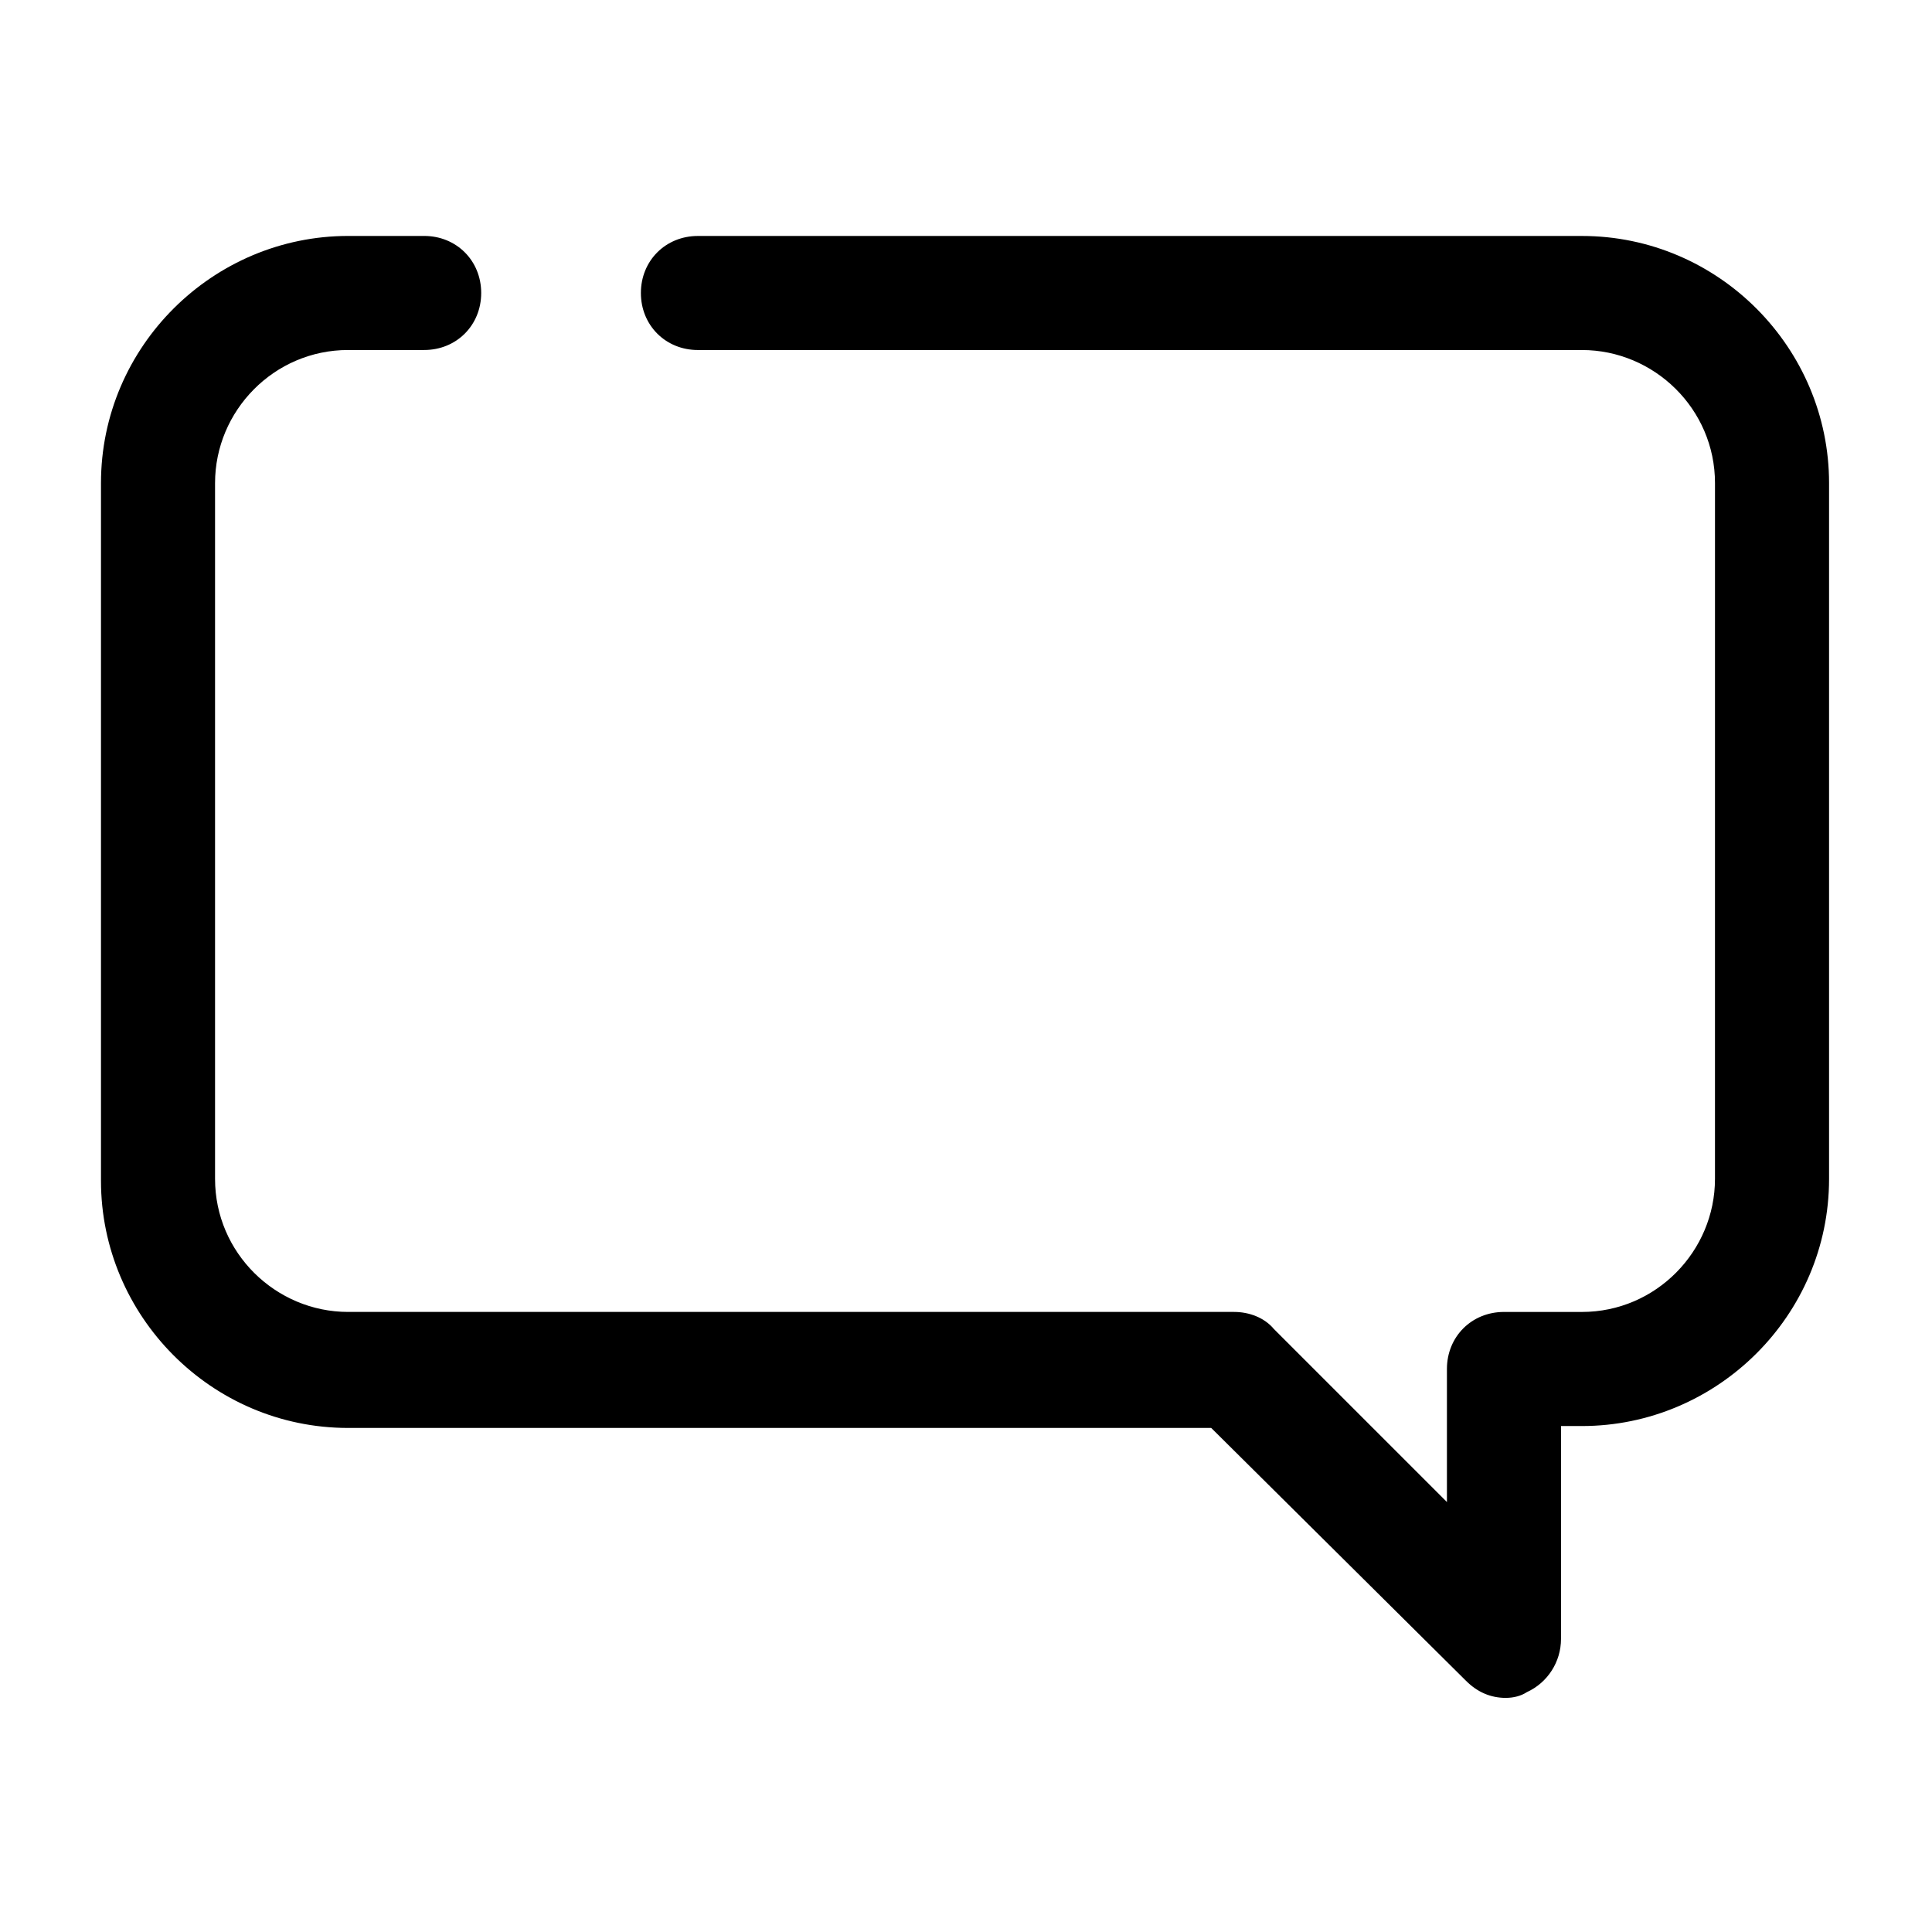 <?xml version="1.0" encoding="UTF-8"?>
<!-- Uploaded to: SVG Repo, www.svgrepo.com, Generator: SVG Repo Mixer Tools -->
<svg fill="#000000" width="800px" height="800px" version="1.1" viewBox="144 144 512 512" xmlns="http://www.w3.org/2000/svg">
 <path d="m543.08 593.96c-4.031 0-7.559-1.512-10.578-4.535l-67.516-67.004h-228.73c-36.273 0-65.496-29.727-65.496-65.496v-184.9c0-36.273 29.727-65.496 65.496-65.496h20.152c8.566 0 15.113 6.551 15.113 15.113 0 8.566-6.551 15.113-15.113 15.113h-20.152c-19.648 0-35.266 16.121-35.266 35.266v184.39c0 19.648 16.121 35.266 35.266 35.266h234.77c4.031 0 8.062 1.512 10.578 4.535l45.848 45.848v-35.266c0-8.566 6.551-15.113 15.113-15.113h20.656c19.648 0 35.266-16.121 35.266-35.266l0.004-184.39c0-19.648-16.121-35.266-35.266-35.266h-234.27c-8.566 0-15.113-6.551-15.113-15.113 0-8.566 6.551-15.113 15.113-15.113h234.27c36.273 0 65.496 29.727 65.496 65.496v184.39c0 36.273-29.727 65.496-65.496 65.496h-5.543v56.426c0 6.047-3.527 11.586-9.07 14.105-1.508 1.004-3.523 1.508-5.535 1.508z"/>
</svg>